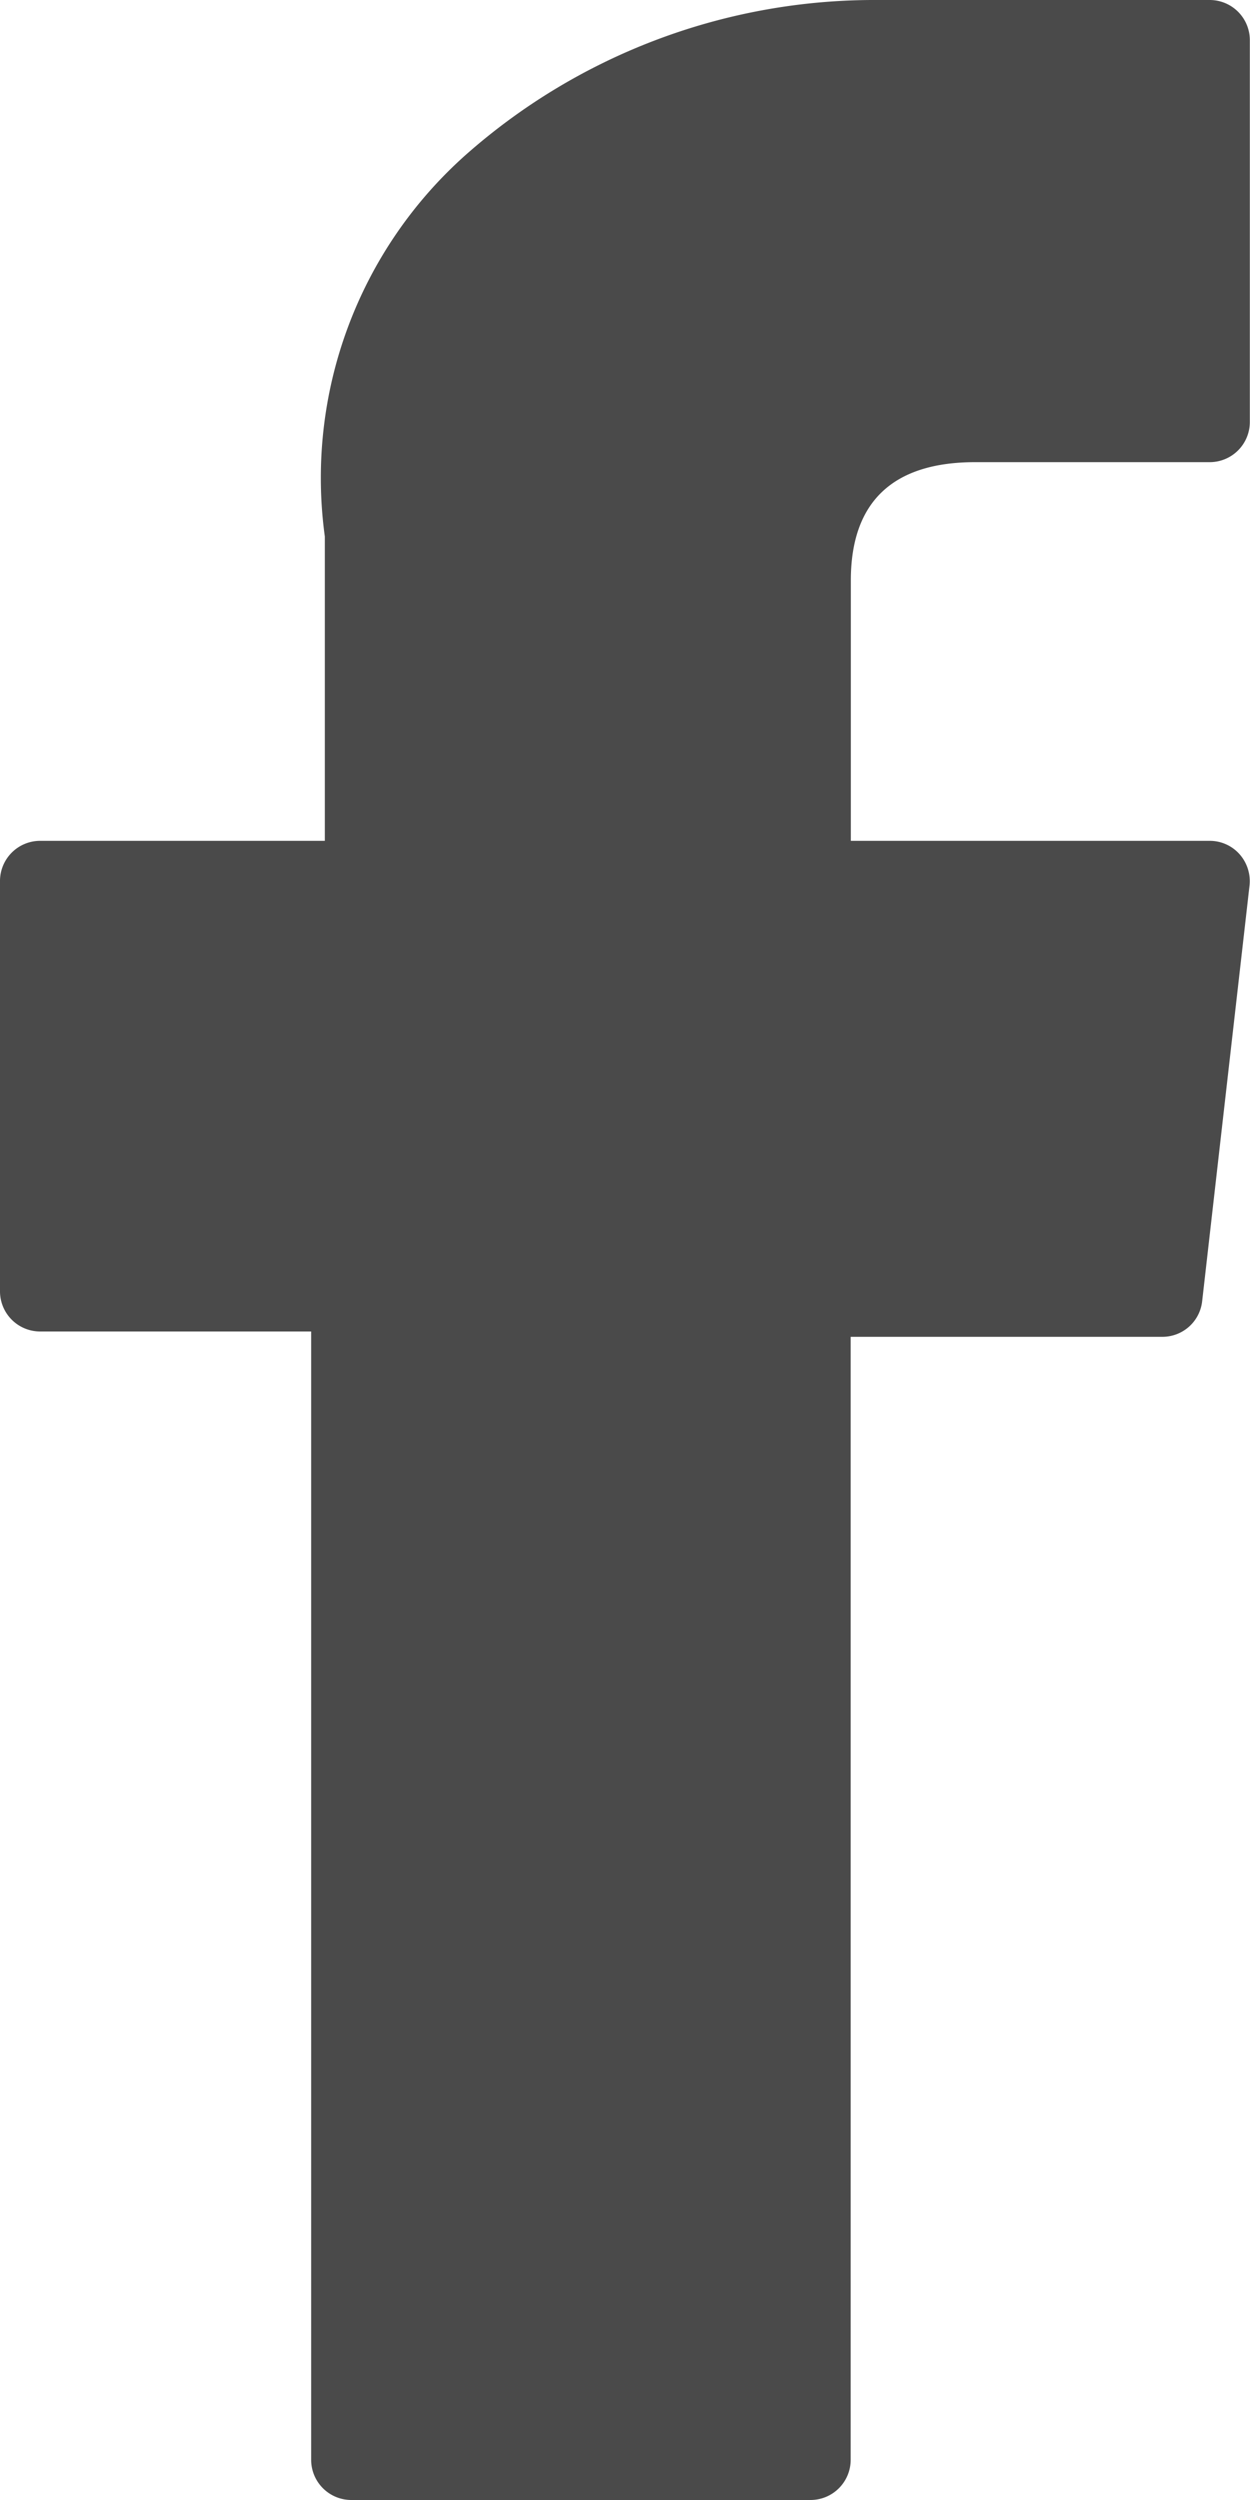<svg xmlns="http://www.w3.org/2000/svg" viewBox="0 0 7.5 15">
  <defs>
    <style>
      .cls-1 {
        fill: #4a4a4a;
      }
    </style>
  </defs>
  <path id="XMLID_835_" class="cls-1" d="M76.942,7.989H78.57v6.769a.241.241,0,0,0,.239.242h2.759a.241.241,0,0,0,.239-.242V8.021h1.871a.24.24,0,0,0,.238-.214L84.2,5.315a.244.244,0,0,0-.059-.189.239.239,0,0,0-.179-.081H81.808V3.483c0-.471.251-.71.746-.71h1.409a.241.241,0,0,0,.239-.242V.244A.241.241,0,0,0,83.964,0H82.022l-.089,0A3.7,3.7,0,0,0,79.5.927a2.594,2.594,0,0,0-.848,2.292V5.045H76.942a.241.241,0,0,0-.239.242v2.46A.241.241,0,0,0,76.942,7.989Z" transform="translate(-76.703)"/>
</svg>
